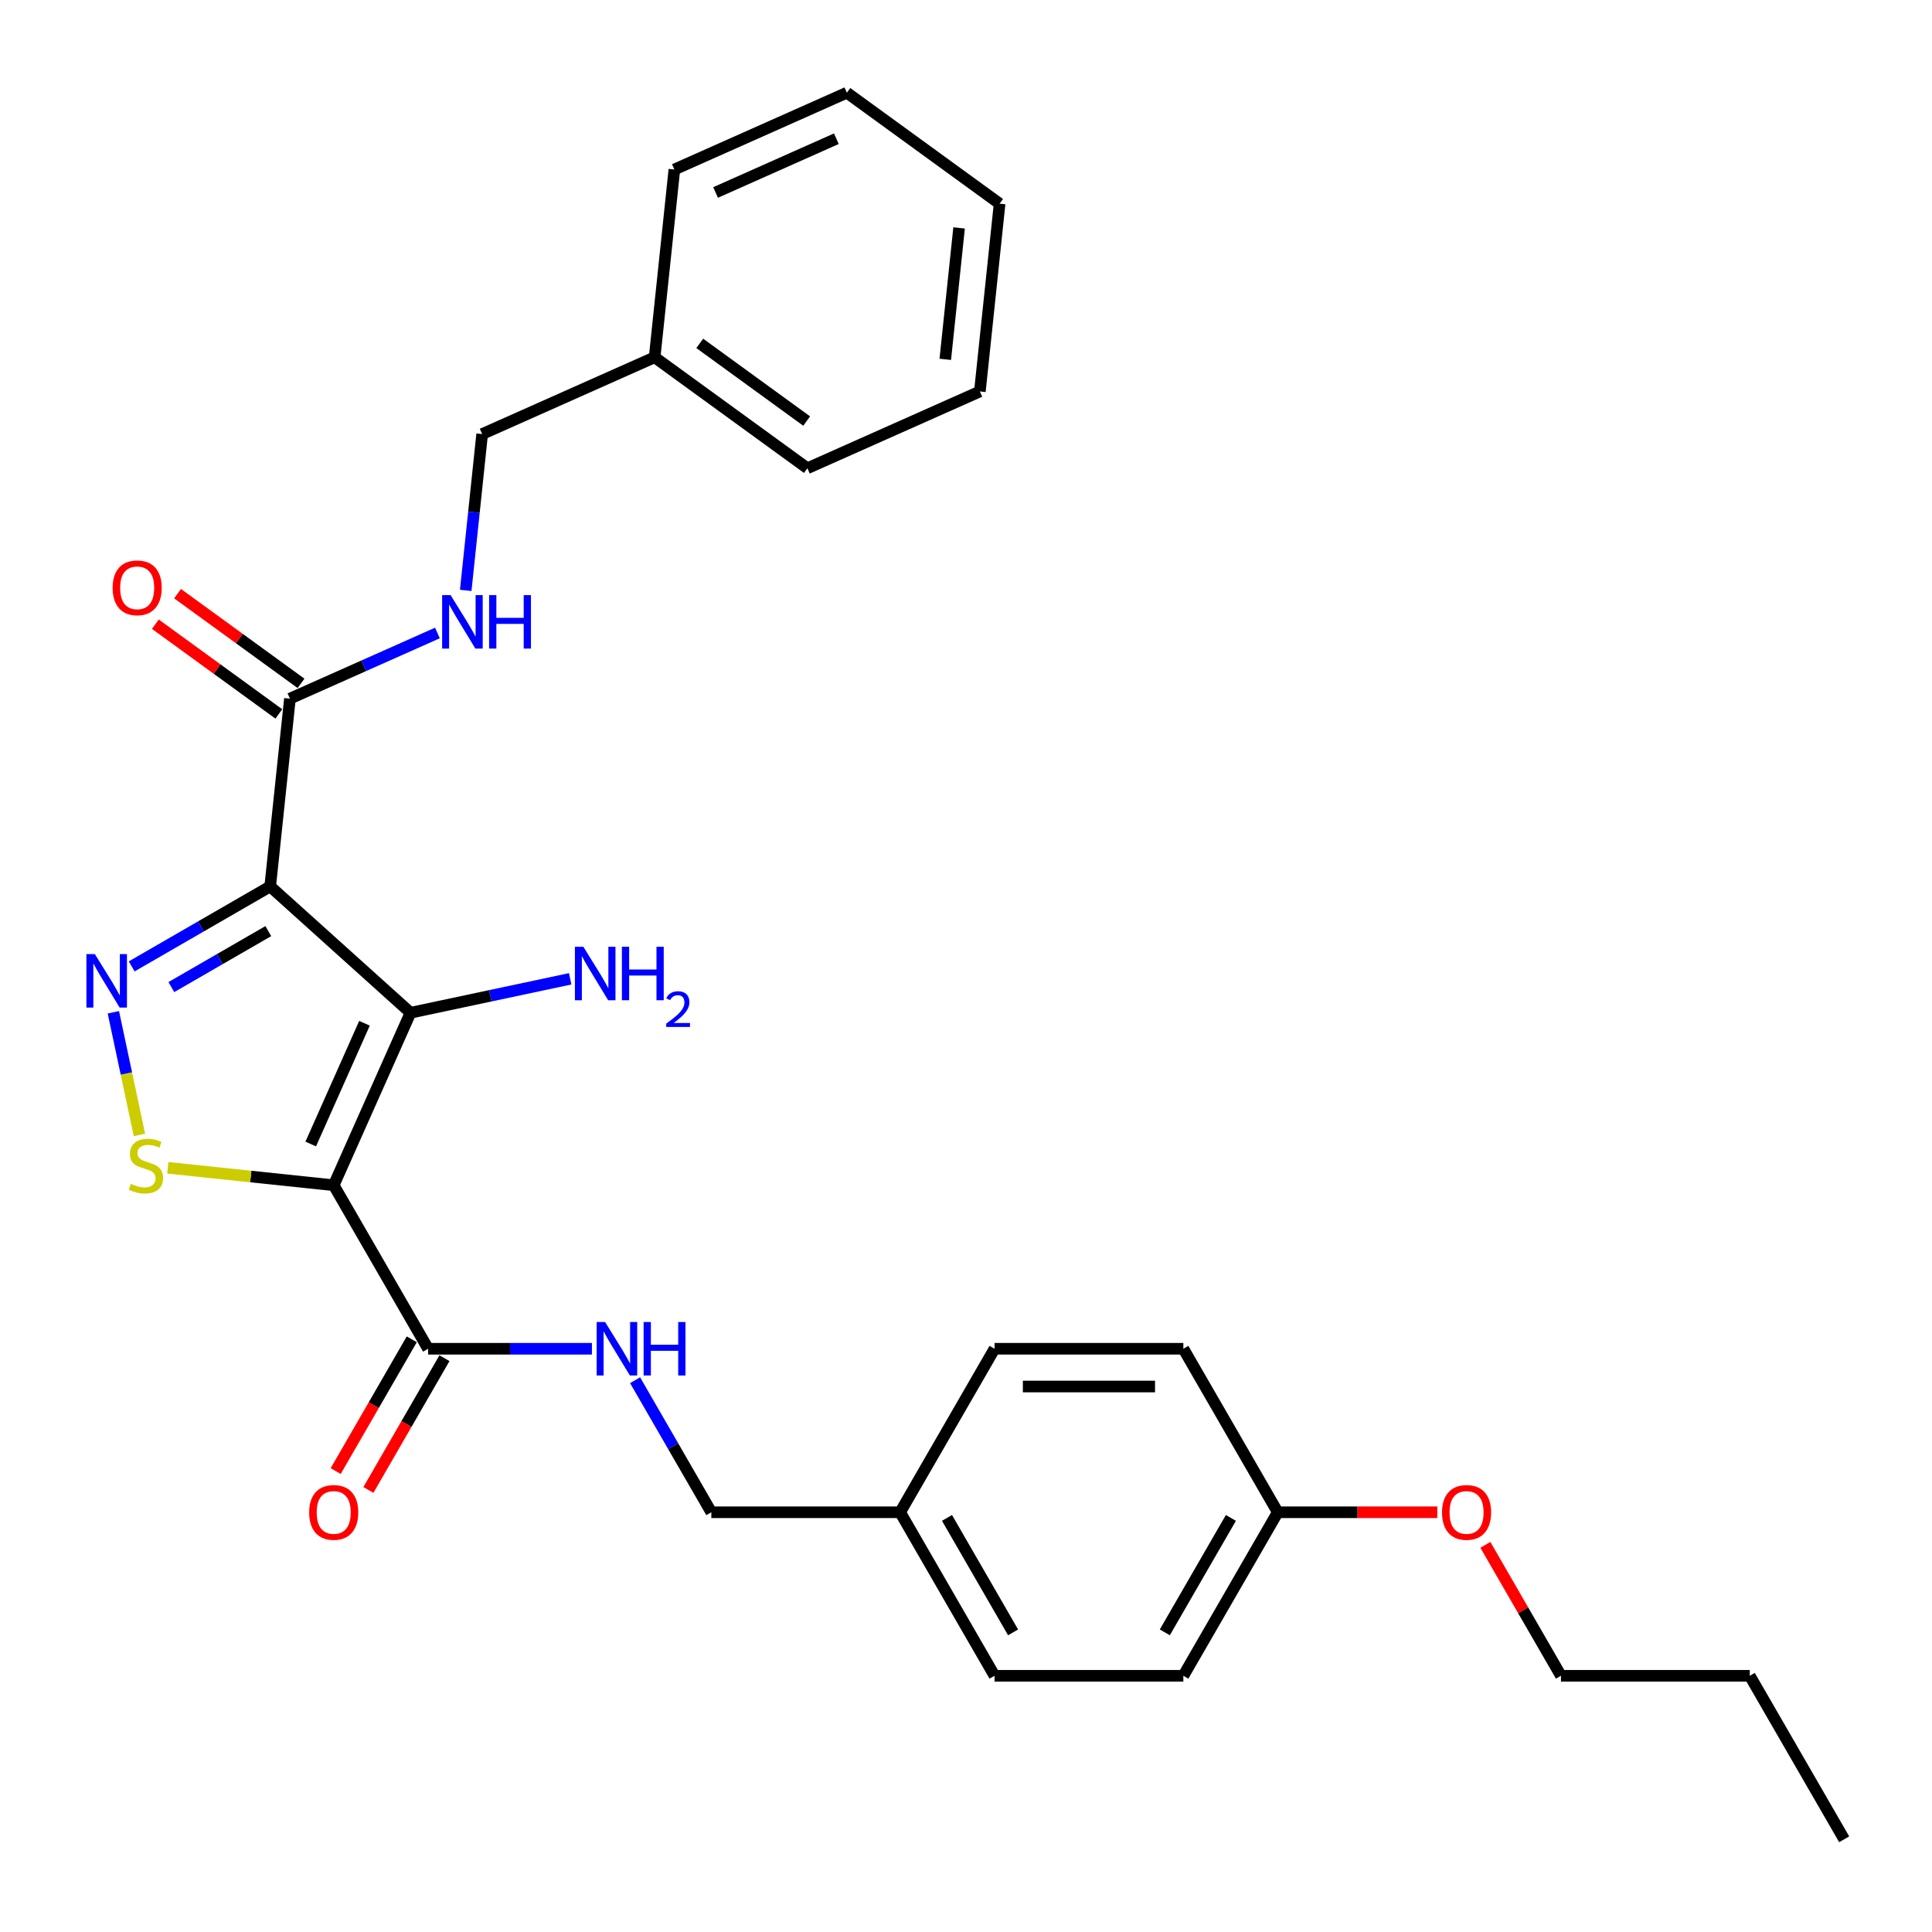 <?xml version='1.0' encoding='iso-8859-1'?>
<svg version='1.1' baseProfile='full'
              xmlns='http://www.w3.org/2000/svg'
                      xmlns:rdkit='http://www.rdkit.org/xml'
                      xmlns:xlink='http://www.w3.org/1999/xlink'
                  xml:space='preserve'
width='1000px' height='1000px' viewBox='0 0 1000 1000'>
<!-- END OF HEADER -->
<rect style='opacity:1.0;fill:#FFFFFF;stroke:none' width='1000' height='1000' x='0' y='0'> </rect>
<path class='bond-1' d='M 172.728,613.478 L 212.477,524.2' style='fill:none;fill-rule:evenodd;stroke:#000000;stroke-width:6px;stroke-linecap:butt;stroke-linejoin:miter;stroke-opacity:1' />
<path class='bond-1' d='M 160.835,592.137 L 188.659,529.642' style='fill:none;fill-rule:evenodd;stroke:#000000;stroke-width:6px;stroke-linecap:butt;stroke-linejoin:miter;stroke-opacity:1' />
<path class='bond-3' d='M 172.728,613.478 L 129.791,608.965' style='fill:none;fill-rule:evenodd;stroke:#000000;stroke-width:6px;stroke-linecap:butt;stroke-linejoin:miter;stroke-opacity:1' />
<path class='bond-3' d='M 129.791,608.965 L 86.853,604.453' style='fill:none;fill-rule:evenodd;stroke:#CCCC00;stroke-width:6px;stroke-linecap:butt;stroke-linejoin:miter;stroke-opacity:1' />
<path class='bond-4' d='M 172.728,613.478 L 221.592,698.113' style='fill:none;fill-rule:evenodd;stroke:#000000;stroke-width:6px;stroke-linecap:butt;stroke-linejoin:miter;stroke-opacity:1' />
<path class='bond-0' d='M 139.852,458.808 L 212.477,524.2' style='fill:none;fill-rule:evenodd;stroke:#000000;stroke-width:6px;stroke-linecap:butt;stroke-linejoin:miter;stroke-opacity:1' />
<path class='bond-5' d='M 139.852,458.808 L 150.067,361.616' style='fill:none;fill-rule:evenodd;stroke:#000000;stroke-width:6px;stroke-linecap:butt;stroke-linejoin:miter;stroke-opacity:1' />
<path class='bond-29' d='M 139.852,458.808 L 104.004,479.504' style='fill:none;fill-rule:evenodd;stroke:#000000;stroke-width:6px;stroke-linecap:butt;stroke-linejoin:miter;stroke-opacity:1' />
<path class='bond-29' d='M 104.004,479.504 L 68.157,500.201' style='fill:none;fill-rule:evenodd;stroke:#0000FF;stroke-width:6px;stroke-linecap:butt;stroke-linejoin:miter;stroke-opacity:1' />
<path class='bond-29' d='M 138.87,481.944 L 113.777,496.431' style='fill:none;fill-rule:evenodd;stroke:#000000;stroke-width:6px;stroke-linecap:butt;stroke-linejoin:miter;stroke-opacity:1' />
<path class='bond-29' d='M 113.777,496.431 L 88.684,510.919' style='fill:none;fill-rule:evenodd;stroke:#0000FF;stroke-width:6px;stroke-linecap:butt;stroke-linejoin:miter;stroke-opacity:1' />
<path class='bond-8' d='M 212.477,524.2 L 253.804,515.416' style='fill:none;fill-rule:evenodd;stroke:#000000;stroke-width:6px;stroke-linecap:butt;stroke-linejoin:miter;stroke-opacity:1' />
<path class='bond-8' d='M 253.804,515.416 L 295.13,506.632' style='fill:none;fill-rule:evenodd;stroke:#0000FF;stroke-width:6px;stroke-linecap:butt;stroke-linejoin:miter;stroke-opacity:1' />
<path class='bond-2' d='M 58.678,523.953 L 65.425,555.695' style='fill:none;fill-rule:evenodd;stroke:#0000FF;stroke-width:6px;stroke-linecap:butt;stroke-linejoin:miter;stroke-opacity:1' />
<path class='bond-2' d='M 65.425,555.695 L 72.172,587.437' style='fill:none;fill-rule:evenodd;stroke:#CCCC00;stroke-width:6px;stroke-linecap:butt;stroke-linejoin:miter;stroke-opacity:1' />
<path class='bond-6' d='M 221.592,698.113 L 263.986,698.113' style='fill:none;fill-rule:evenodd;stroke:#000000;stroke-width:6px;stroke-linecap:butt;stroke-linejoin:miter;stroke-opacity:1' />
<path class='bond-6' d='M 263.986,698.113 L 306.38,698.113' style='fill:none;fill-rule:evenodd;stroke:#0000FF;stroke-width:6px;stroke-linecap:butt;stroke-linejoin:miter;stroke-opacity:1' />
<path class='bond-9' d='M 213.128,693.226 L 193.442,727.324' style='fill:none;fill-rule:evenodd;stroke:#000000;stroke-width:6px;stroke-linecap:butt;stroke-linejoin:miter;stroke-opacity:1' />
<path class='bond-9' d='M 193.442,727.324 L 173.755,761.423' style='fill:none;fill-rule:evenodd;stroke:#FF0000;stroke-width:6px;stroke-linecap:butt;stroke-linejoin:miter;stroke-opacity:1' />
<path class='bond-9' d='M 230.055,702.999 L 210.368,737.097' style='fill:none;fill-rule:evenodd;stroke:#000000;stroke-width:6px;stroke-linecap:butt;stroke-linejoin:miter;stroke-opacity:1' />
<path class='bond-9' d='M 210.368,737.097 L 190.682,771.195' style='fill:none;fill-rule:evenodd;stroke:#FF0000;stroke-width:6px;stroke-linecap:butt;stroke-linejoin:miter;stroke-opacity:1' />
<path class='bond-7' d='M 150.067,361.616 L 188.237,344.622' style='fill:none;fill-rule:evenodd;stroke:#000000;stroke-width:6px;stroke-linecap:butt;stroke-linejoin:miter;stroke-opacity:1' />
<path class='bond-7' d='M 188.237,344.622 L 226.406,327.628' style='fill:none;fill-rule:evenodd;stroke:#0000FF;stroke-width:6px;stroke-linecap:butt;stroke-linejoin:miter;stroke-opacity:1' />
<path class='bond-10' d='M 155.811,353.71 L 123.854,330.491' style='fill:none;fill-rule:evenodd;stroke:#000000;stroke-width:6px;stroke-linecap:butt;stroke-linejoin:miter;stroke-opacity:1' />
<path class='bond-10' d='M 123.854,330.491 L 91.896,307.273' style='fill:none;fill-rule:evenodd;stroke:#FF0000;stroke-width:6px;stroke-linecap:butt;stroke-linejoin:miter;stroke-opacity:1' />
<path class='bond-10' d='M 144.323,369.522 L 112.365,346.304' style='fill:none;fill-rule:evenodd;stroke:#000000;stroke-width:6px;stroke-linecap:butt;stroke-linejoin:miter;stroke-opacity:1' />
<path class='bond-10' d='M 112.365,346.304 L 80.408,323.085' style='fill:none;fill-rule:evenodd;stroke:#FF0000;stroke-width:6px;stroke-linecap:butt;stroke-linejoin:miter;stroke-opacity:1' />
<path class='bond-11' d='M 328.719,714.394 L 348.451,748.57' style='fill:none;fill-rule:evenodd;stroke:#0000FF;stroke-width:6px;stroke-linecap:butt;stroke-linejoin:miter;stroke-opacity:1' />
<path class='bond-11' d='M 348.451,748.57 L 368.182,782.747' style='fill:none;fill-rule:evenodd;stroke:#000000;stroke-width:6px;stroke-linecap:butt;stroke-linejoin:miter;stroke-opacity:1' />
<path class='bond-12' d='M 241.057,305.586 L 245.309,265.13' style='fill:none;fill-rule:evenodd;stroke:#0000FF;stroke-width:6px;stroke-linecap:butt;stroke-linejoin:miter;stroke-opacity:1' />
<path class='bond-12' d='M 245.309,265.13 L 249.561,224.675' style='fill:none;fill-rule:evenodd;stroke:#000000;stroke-width:6px;stroke-linecap:butt;stroke-linejoin:miter;stroke-opacity:1' />
<path class='bond-13' d='M 368.182,782.747 L 465.91,782.747' style='fill:none;fill-rule:evenodd;stroke:#000000;stroke-width:6px;stroke-linecap:butt;stroke-linejoin:miter;stroke-opacity:1' />
<path class='bond-19' d='M 249.561,224.675 L 338.839,184.926' style='fill:none;fill-rule:evenodd;stroke:#000000;stroke-width:6px;stroke-linecap:butt;stroke-linejoin:miter;stroke-opacity:1' />
<path class='bond-15' d='M 465.91,782.747 L 514.773,698.113' style='fill:none;fill-rule:evenodd;stroke:#000000;stroke-width:6px;stroke-linecap:butt;stroke-linejoin:miter;stroke-opacity:1' />
<path class='bond-16' d='M 465.91,782.747 L 514.773,867.381' style='fill:none;fill-rule:evenodd;stroke:#000000;stroke-width:6px;stroke-linecap:butt;stroke-linejoin:miter;stroke-opacity:1' />
<path class='bond-16' d='M 490.166,785.669 L 524.37,844.913' style='fill:none;fill-rule:evenodd;stroke:#000000;stroke-width:6px;stroke-linecap:butt;stroke-linejoin:miter;stroke-opacity:1' />
<path class='bond-14' d='M 661.364,782.747 L 612.5,867.381' style='fill:none;fill-rule:evenodd;stroke:#000000;stroke-width:6px;stroke-linecap:butt;stroke-linejoin:miter;stroke-opacity:1' />
<path class='bond-14' d='M 637.108,785.669 L 602.903,844.913' style='fill:none;fill-rule:evenodd;stroke:#000000;stroke-width:6px;stroke-linecap:butt;stroke-linejoin:miter;stroke-opacity:1' />
<path class='bond-20' d='M 661.364,782.747 L 702.654,782.747' style='fill:none;fill-rule:evenodd;stroke:#000000;stroke-width:6px;stroke-linecap:butt;stroke-linejoin:miter;stroke-opacity:1' />
<path class='bond-20' d='M 702.654,782.747 L 743.943,782.747' style='fill:none;fill-rule:evenodd;stroke:#FF0000;stroke-width:6px;stroke-linecap:butt;stroke-linejoin:miter;stroke-opacity:1' />
<path class='bond-30' d='M 661.364,782.747 L 612.5,698.113' style='fill:none;fill-rule:evenodd;stroke:#000000;stroke-width:6px;stroke-linecap:butt;stroke-linejoin:miter;stroke-opacity:1' />
<path class='bond-17' d='M 514.773,698.113 L 612.5,698.113' style='fill:none;fill-rule:evenodd;stroke:#000000;stroke-width:6px;stroke-linecap:butt;stroke-linejoin:miter;stroke-opacity:1' />
<path class='bond-17' d='M 529.432,717.658 L 597.841,717.658' style='fill:none;fill-rule:evenodd;stroke:#000000;stroke-width:6px;stroke-linecap:butt;stroke-linejoin:miter;stroke-opacity:1' />
<path class='bond-18' d='M 514.773,867.381 L 612.5,867.381' style='fill:none;fill-rule:evenodd;stroke:#000000;stroke-width:6px;stroke-linecap:butt;stroke-linejoin:miter;stroke-opacity:1' />
<path class='bond-22' d='M 338.839,184.926 L 417.902,242.368' style='fill:none;fill-rule:evenodd;stroke:#000000;stroke-width:6px;stroke-linecap:butt;stroke-linejoin:miter;stroke-opacity:1' />
<path class='bond-22' d='M 362.187,177.73 L 417.531,217.939' style='fill:none;fill-rule:evenodd;stroke:#000000;stroke-width:6px;stroke-linecap:butt;stroke-linejoin:miter;stroke-opacity:1' />
<path class='bond-23' d='M 338.839,184.926 L 349.054,87.734' style='fill:none;fill-rule:evenodd;stroke:#000000;stroke-width:6px;stroke-linecap:butt;stroke-linejoin:miter;stroke-opacity:1' />
<path class='bond-21' d='M 768.83,799.615 L 788.392,833.498' style='fill:none;fill-rule:evenodd;stroke:#FF0000;stroke-width:6px;stroke-linecap:butt;stroke-linejoin:miter;stroke-opacity:1' />
<path class='bond-21' d='M 788.392,833.498 L 807.955,867.381' style='fill:none;fill-rule:evenodd;stroke:#000000;stroke-width:6px;stroke-linecap:butt;stroke-linejoin:miter;stroke-opacity:1' />
<path class='bond-24' d='M 807.955,867.381 L 905.682,867.381' style='fill:none;fill-rule:evenodd;stroke:#000000;stroke-width:6px;stroke-linecap:butt;stroke-linejoin:miter;stroke-opacity:1' />
<path class='bond-26' d='M 417.902,242.368 L 507.18,202.619' style='fill:none;fill-rule:evenodd;stroke:#000000;stroke-width:6px;stroke-linecap:butt;stroke-linejoin:miter;stroke-opacity:1' />
<path class='bond-27' d='M 349.054,87.734 L 438.332,47.985' style='fill:none;fill-rule:evenodd;stroke:#000000;stroke-width:6px;stroke-linecap:butt;stroke-linejoin:miter;stroke-opacity:1' />
<path class='bond-27' d='M 370.396,99.627 L 432.89,71.803' style='fill:none;fill-rule:evenodd;stroke:#000000;stroke-width:6px;stroke-linecap:butt;stroke-linejoin:miter;stroke-opacity:1' />
<path class='bond-25' d='M 905.682,867.381 L 954.545,952.015' style='fill:none;fill-rule:evenodd;stroke:#000000;stroke-width:6px;stroke-linecap:butt;stroke-linejoin:miter;stroke-opacity:1' />
<path class='bond-31' d='M 507.18,202.619 L 517.395,105.427' style='fill:none;fill-rule:evenodd;stroke:#000000;stroke-width:6px;stroke-linecap:butt;stroke-linejoin:miter;stroke-opacity:1' />
<path class='bond-31' d='M 489.274,185.997 L 496.425,117.963' style='fill:none;fill-rule:evenodd;stroke:#000000;stroke-width:6px;stroke-linecap:butt;stroke-linejoin:miter;stroke-opacity:1' />
<path class='bond-28' d='M 438.332,47.985 L 517.395,105.427' style='fill:none;fill-rule:evenodd;stroke:#000000;stroke-width:6px;stroke-linecap:butt;stroke-linejoin:miter;stroke-opacity:1' />
<path  class='atom-3' d='M 49.1 493.833
L 58.169 508.492
Q 59.068 509.939, 60.514 512.558
Q 61.961 515.177, 62.039 515.333
L 62.039 493.833
L 65.713 493.833
L 65.713 521.51
L 61.922 521.51
L 52.188 505.482
Q 51.054 503.606, 49.843 501.456
Q 48.67 499.306, 48.318 498.641
L 48.318 521.51
L 44.722 521.51
L 44.722 493.833
L 49.1 493.833
' fill='#0000FF'/>
<path  class='atom-4' d='M 67.718 612.762
Q 68.031 612.879, 69.321 613.427
Q 70.611 613.974, 72.018 614.326
Q 73.464 614.639, 74.872 614.639
Q 77.491 614.639, 79.015 613.388
Q 80.54 612.098, 80.54 609.869
Q 80.54 608.345, 79.758 607.407
Q 79.015 606.469, 77.843 605.96
Q 76.67 605.452, 74.715 604.866
Q 72.253 604.123, 70.767 603.419
Q 69.321 602.716, 68.265 601.23
Q 67.249 599.745, 67.249 597.243
Q 67.249 593.764, 69.594 591.614
Q 71.979 589.464, 76.67 589.464
Q 79.875 589.464, 83.511 590.989
L 82.612 593.999
Q 79.289 592.63, 76.787 592.63
Q 74.09 592.63, 72.604 593.764
Q 71.119 594.859, 71.158 596.774
Q 71.158 598.259, 71.901 599.159
Q 72.683 600.058, 73.777 600.566
Q 74.911 601.074, 76.787 601.66
Q 79.289 602.442, 80.774 603.224
Q 82.26 604.006, 83.315 605.609
Q 84.41 607.172, 84.41 609.869
Q 84.41 613.7, 81.83 615.772
Q 79.289 617.805, 75.028 617.805
Q 72.565 617.805, 70.689 617.258
Q 68.852 616.749, 66.663 615.85
L 67.718 612.762
' fill='#CCCC00'/>
<path  class='atom-7' d='M 313.201 684.274
L 322.27 698.933
Q 323.169 700.38, 324.616 702.999
Q 326.062 705.618, 326.14 705.774
L 326.14 684.274
L 329.815 684.274
L 329.815 711.951
L 326.023 711.951
L 316.289 695.923
Q 315.156 694.047, 313.944 691.897
Q 312.771 689.747, 312.419 689.083
L 312.419 711.951
L 308.823 711.951
L 308.823 684.274
L 313.201 684.274
' fill='#0000FF'/>
<path  class='atom-7' d='M 333.137 684.274
L 336.89 684.274
L 336.89 696.041
L 351.041 696.041
L 351.041 684.274
L 354.794 684.274
L 354.794 711.951
L 351.041 711.951
L 351.041 699.168
L 336.89 699.168
L 336.89 711.951
L 333.137 711.951
L 333.137 684.274
' fill='#0000FF'/>
<path  class='atom-8' d='M 233.228 308.029
L 242.297 322.688
Q 243.196 324.134, 244.642 326.753
Q 246.088 329.372, 246.167 329.529
L 246.167 308.029
L 249.841 308.029
L 249.841 335.705
L 246.049 335.705
L 236.316 319.678
Q 235.182 317.801, 233.97 315.651
Q 232.798 313.501, 232.446 312.837
L 232.446 335.705
L 228.849 335.705
L 228.849 308.029
L 233.228 308.029
' fill='#0000FF'/>
<path  class='atom-8' d='M 253.164 308.029
L 256.917 308.029
L 256.917 319.795
L 271.068 319.795
L 271.068 308.029
L 274.82 308.029
L 274.82 335.705
L 271.068 335.705
L 271.068 322.922
L 256.917 322.922
L 256.917 335.705
L 253.164 335.705
L 253.164 308.029
' fill='#0000FF'/>
<path  class='atom-9' d='M 301.951 490.043
L 311.02 504.702
Q 311.919 506.149, 313.366 508.768
Q 314.812 511.387, 314.89 511.543
L 314.89 490.043
L 318.565 490.043
L 318.565 517.72
L 314.773 517.72
L 305.039 501.692
Q 303.906 499.816, 302.694 497.666
Q 301.521 495.516, 301.169 494.852
L 301.169 517.72
L 297.573 517.72
L 297.573 490.043
L 301.951 490.043
' fill='#0000FF'/>
<path  class='atom-9' d='M 321.887 490.043
L 325.64 490.043
L 325.64 501.81
L 339.791 501.81
L 339.791 490.043
L 343.544 490.043
L 343.544 517.72
L 339.791 517.72
L 339.791 504.937
L 325.64 504.937
L 325.64 517.72
L 321.887 517.72
L 321.887 490.043
' fill='#0000FF'/>
<path  class='atom-9' d='M 344.885 516.749
Q 345.556 515.02, 347.156 514.065
Q 348.755 513.085, 350.974 513.085
Q 353.735 513.085, 355.283 514.581
Q 356.831 516.078, 356.831 518.735
Q 356.831 521.444, 354.818 523.973
Q 352.832 526.501, 348.704 529.494
L 357.14 529.494
L 357.14 531.558
L 344.834 531.558
L 344.834 529.829
Q 348.239 527.404, 350.252 525.598
Q 352.29 523.792, 353.27 522.167
Q 354.251 520.541, 354.251 518.864
Q 354.251 517.11, 353.374 516.129
Q 352.496 515.149, 350.974 515.149
Q 349.504 515.149, 348.523 515.742
Q 347.543 516.336, 346.846 517.652
L 344.885 516.749
' fill='#0000FF'/>
<path  class='atom-10' d='M 160.024 782.825
Q 160.024 776.18, 163.307 772.466
Q 166.591 768.752, 172.728 768.752
Q 178.865 768.752, 182.149 772.466
Q 185.433 776.18, 185.433 782.825
Q 185.433 789.549, 182.11 793.38
Q 178.787 797.171, 172.728 797.171
Q 166.63 797.171, 163.307 793.38
Q 160.024 789.588, 160.024 782.825
M 172.728 794.044
Q 176.95 794.044, 179.217 791.23
Q 181.523 788.376, 181.523 782.825
Q 181.523 777.391, 179.217 774.655
Q 176.95 771.88, 172.728 771.88
Q 168.506 771.88, 166.2 774.616
Q 163.933 777.352, 163.933 782.825
Q 163.933 788.415, 166.2 791.23
Q 168.506 794.044, 172.728 794.044
' fill='#FF0000'/>
<path  class='atom-11' d='M 58.3 304.252
Q 58.3 297.606, 61.583 293.893
Q 64.867 290.179, 71.004 290.179
Q 77.141 290.179, 80.425 293.893
Q 83.709 297.606, 83.709 304.252
Q 83.709 310.975, 80.386 314.806
Q 77.063 318.598, 71.004 318.598
Q 64.906 318.598, 61.583 314.806
Q 58.3 311.014, 58.3 304.252
M 71.004 315.471
Q 75.226 315.471, 77.493 312.656
Q 79.8 309.803, 79.8 304.252
Q 79.8 298.818, 77.493 296.082
Q 75.226 293.306, 71.004 293.306
Q 66.782 293.306, 64.476 296.043
Q 62.209 298.779, 62.209 304.252
Q 62.209 309.842, 64.476 312.656
Q 66.782 315.471, 71.004 315.471
' fill='#FF0000'/>
<path  class='atom-21' d='M 746.387 782.825
Q 746.387 776.18, 749.67 772.466
Q 752.954 768.752, 759.091 768.752
Q 765.228 768.752, 768.512 772.466
Q 771.796 776.18, 771.796 782.825
Q 771.796 789.549, 768.473 793.38
Q 765.15 797.171, 759.091 797.171
Q 752.993 797.171, 749.67 793.38
Q 746.387 789.588, 746.387 782.825
M 759.091 794.044
Q 763.313 794.044, 765.58 791.23
Q 767.887 788.376, 767.887 782.825
Q 767.887 777.391, 765.58 774.655
Q 763.313 771.88, 759.091 771.88
Q 754.869 771.88, 752.563 774.616
Q 750.296 777.352, 750.296 782.825
Q 750.296 788.415, 752.563 791.23
Q 754.869 794.044, 759.091 794.044
' fill='#FF0000'/>
</svg>
